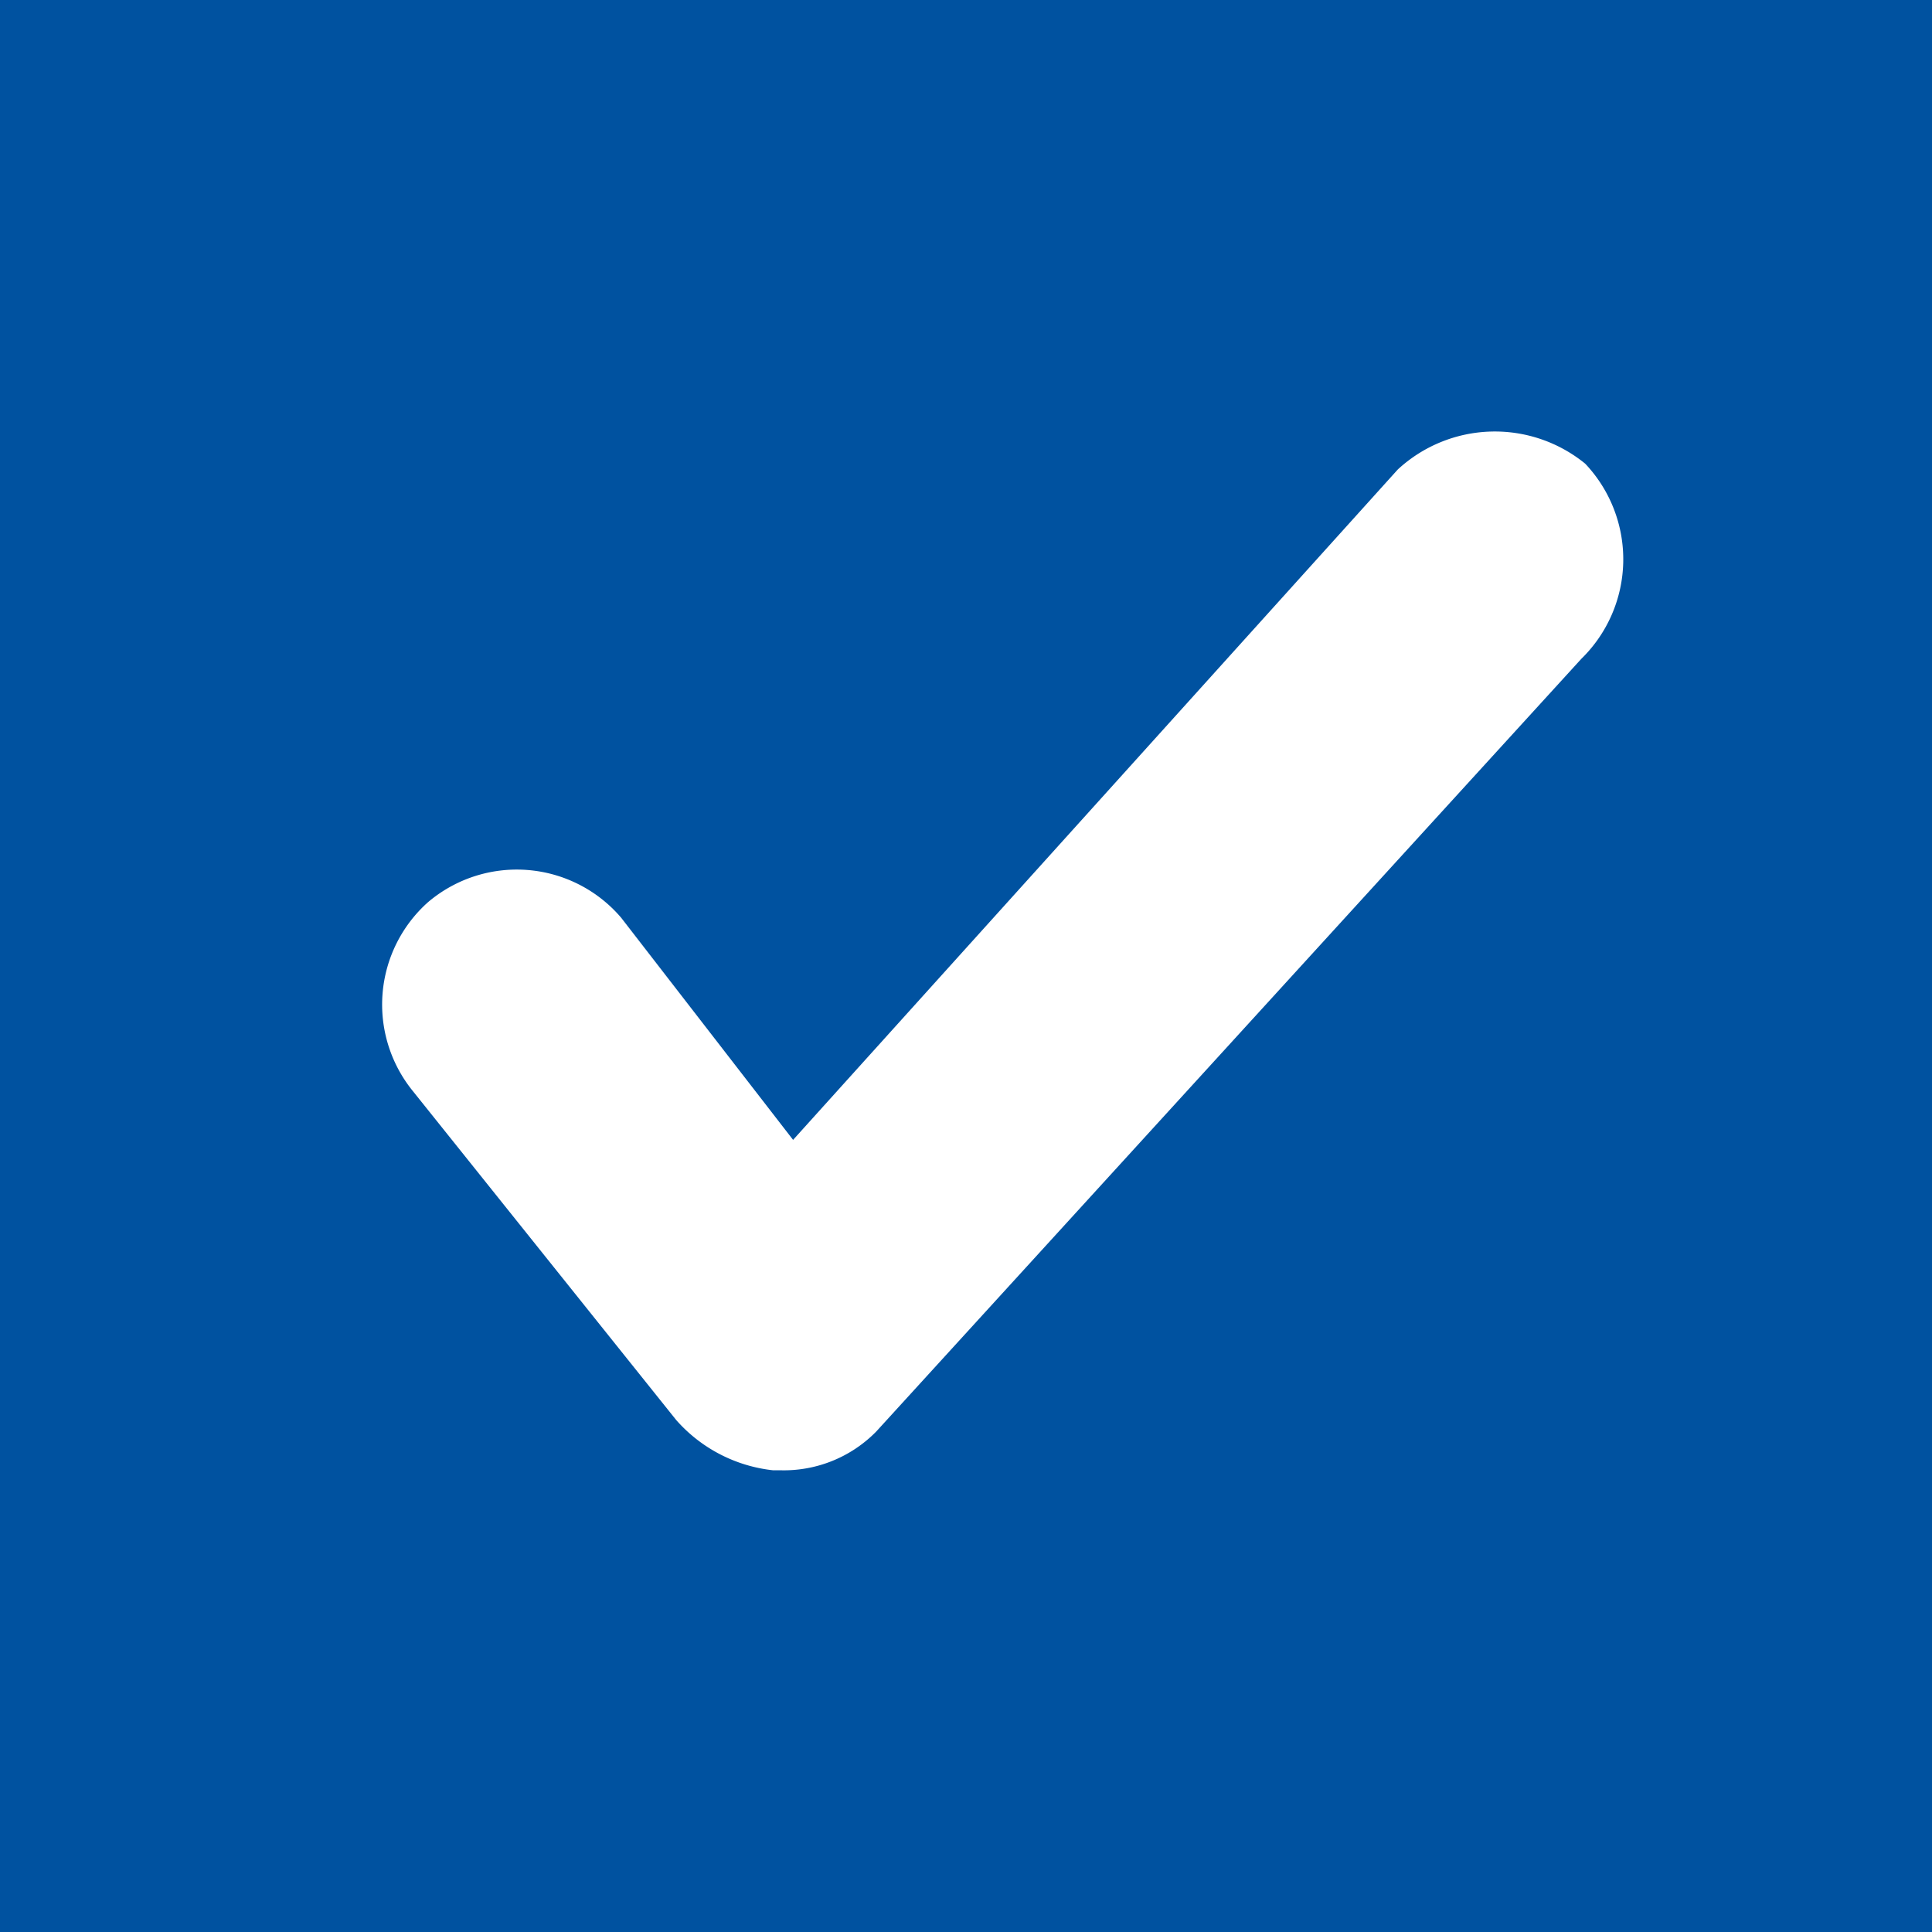 <svg id="Layer_1" data-name="Layer 1" xmlns="http://www.w3.org/2000/svg" width="20" height="20" viewBox="0 0 20 20"><defs><style>.cls-1{fill:#0052A0;}</style></defs><title>checkbox-tick</title><path class="cls-1" d="M0,0V20H20V0ZM16.37,6.82l-7.3,8a1.34,1.34,0,0,1-1,.4H8a1.56,1.56,0,0,1-1-.52L4.27,11.29a1.42,1.42,0,0,1,.16-1.95,1.42,1.42,0,0,1,2,.16L8.21,11.8l6.26-6.94a1.48,1.48,0,0,1,1.94-.06A1.44,1.44,0,0,1,16.37,6.82Z"/></svg>